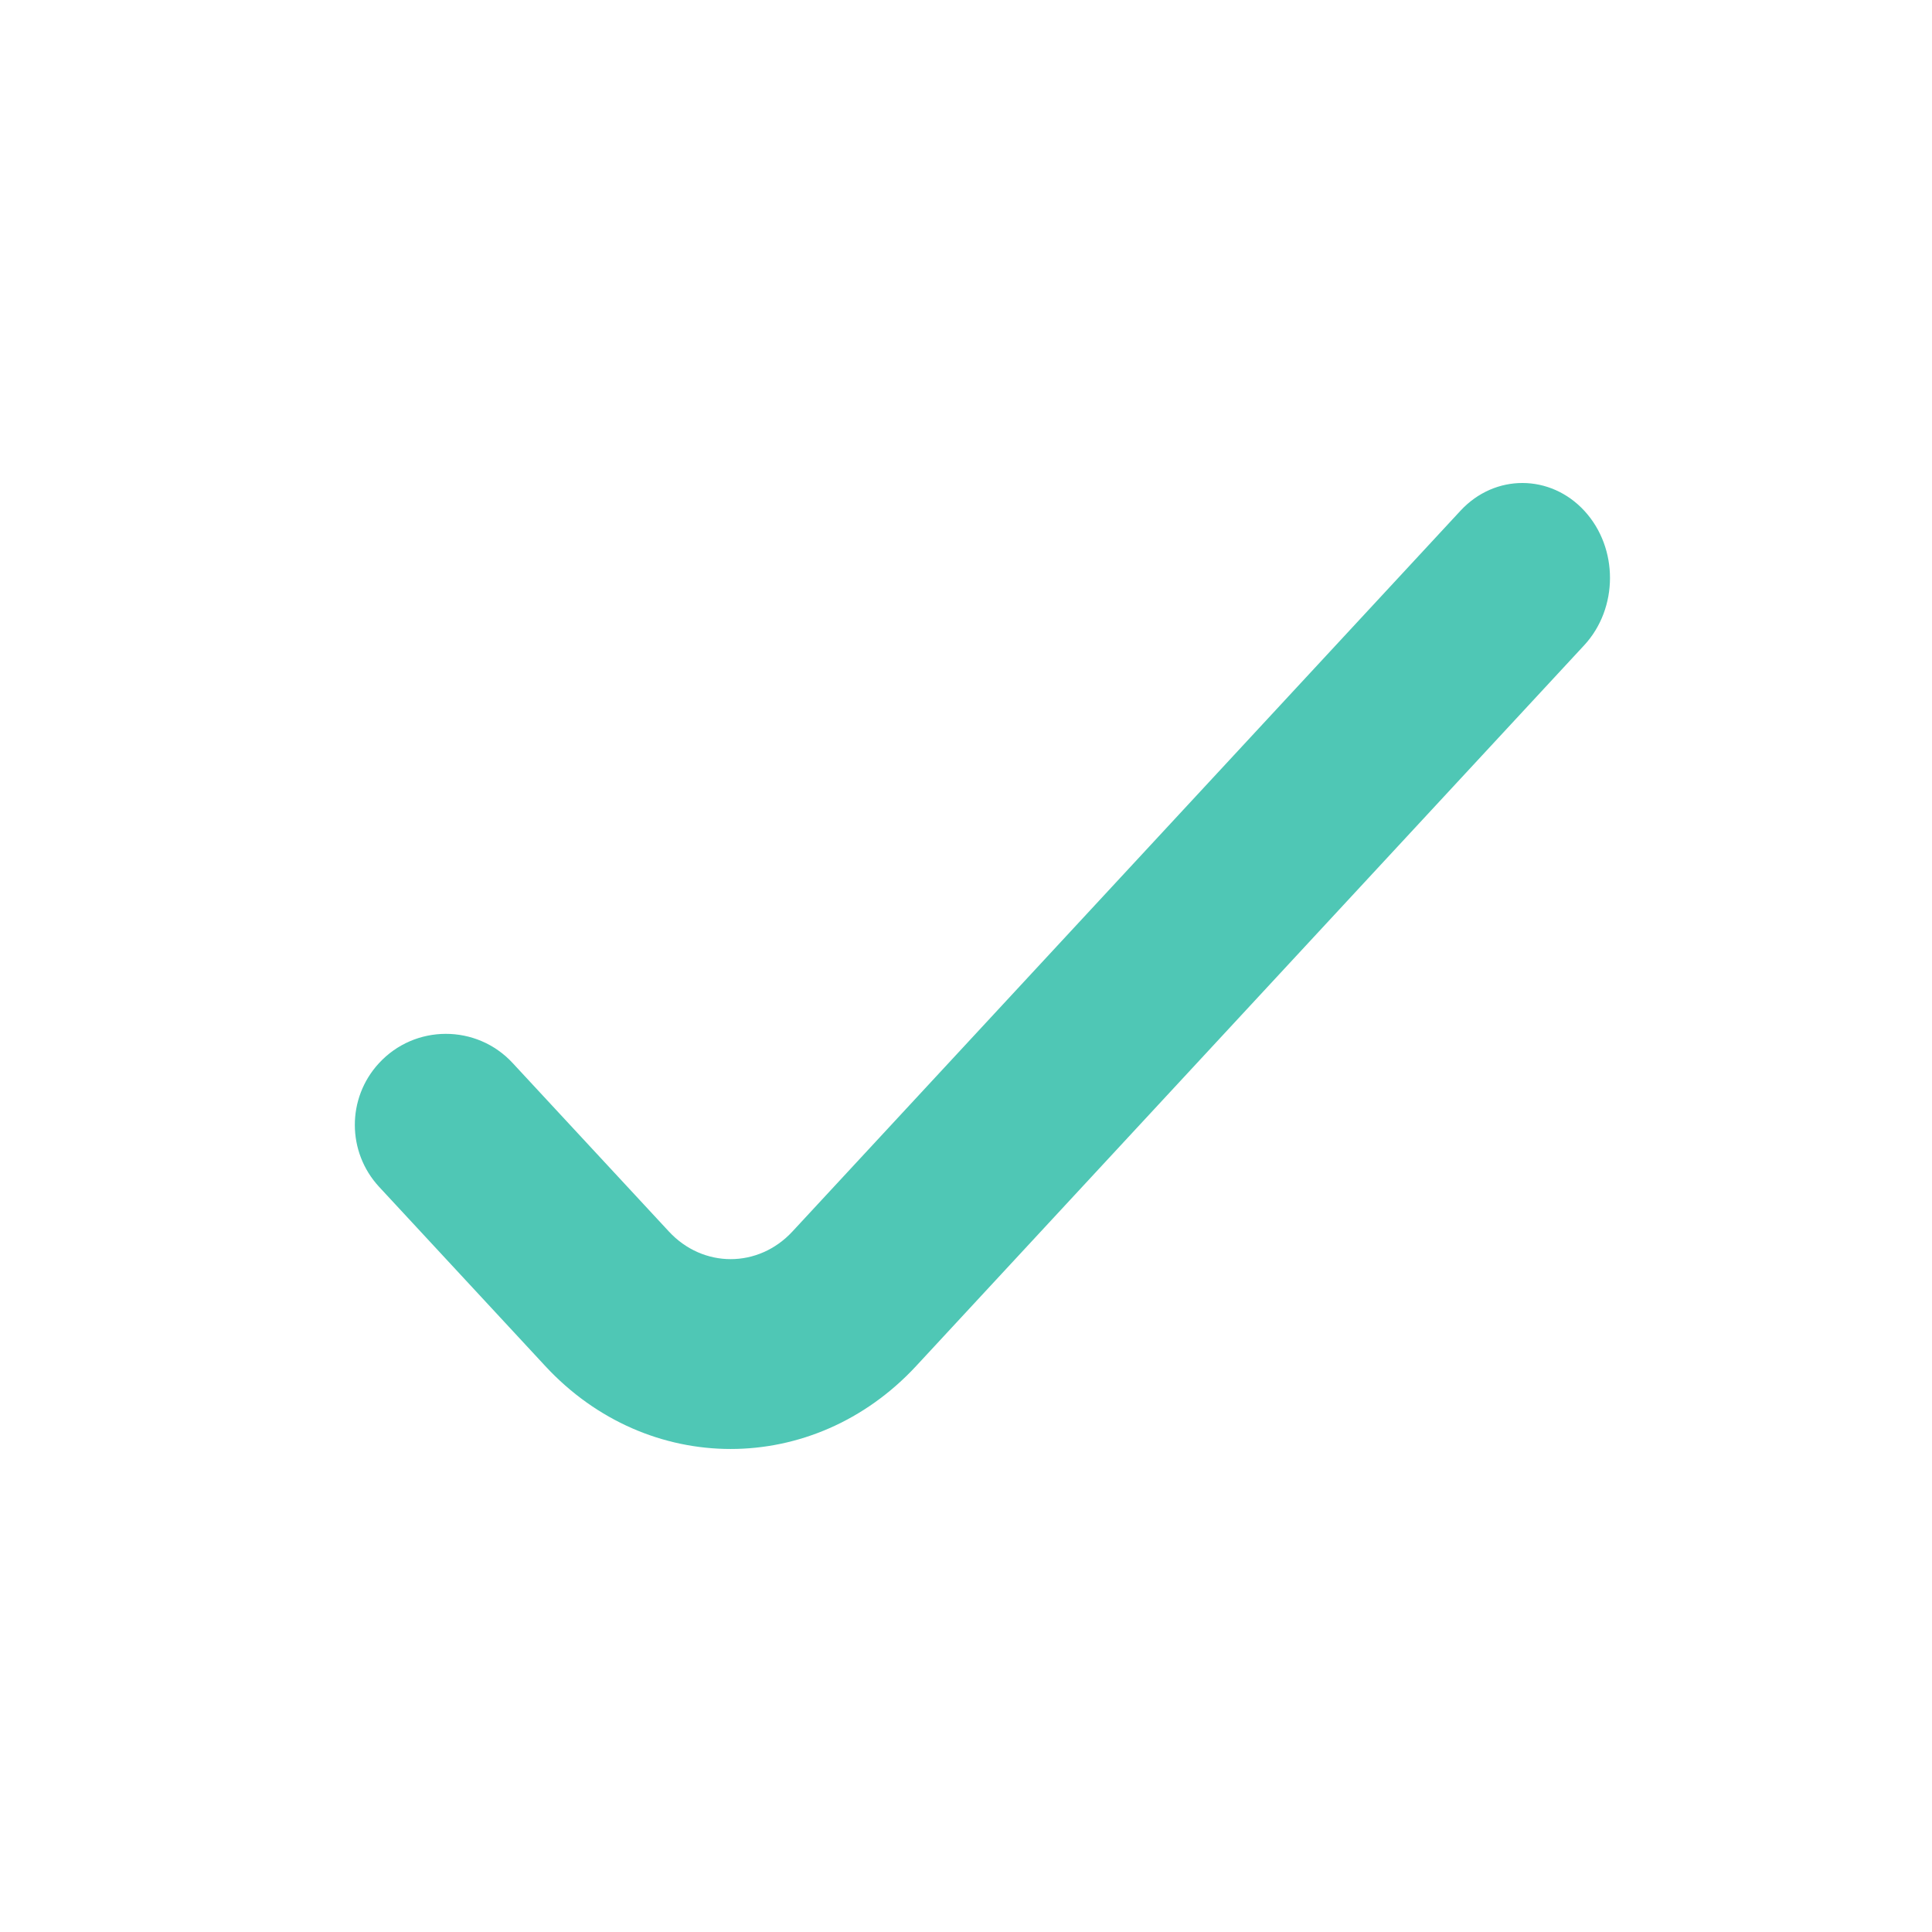 <svg width="24" height="24" viewBox="0 0 24 24" fill="none" xmlns="http://www.w3.org/2000/svg">
<path fill-rule="evenodd" clip-rule="evenodd" d="M19.683 6.347C20.107 6.809 20.105 7.555 19.68 8.015L11.38 16.97C10.106 18.343 8.047 18.343 6.774 16.97L4.709 14.743C4.309 14.31 4.307 13.643 4.706 13.209V13.209C5.153 12.722 5.92 12.721 6.368 13.205L8.309 15.298C8.733 15.756 9.42 15.756 9.844 15.298L18.144 6.343C18.57 5.884 19.259 5.886 19.683 6.347Z" fill="#4FC7B5"/>
</svg>
